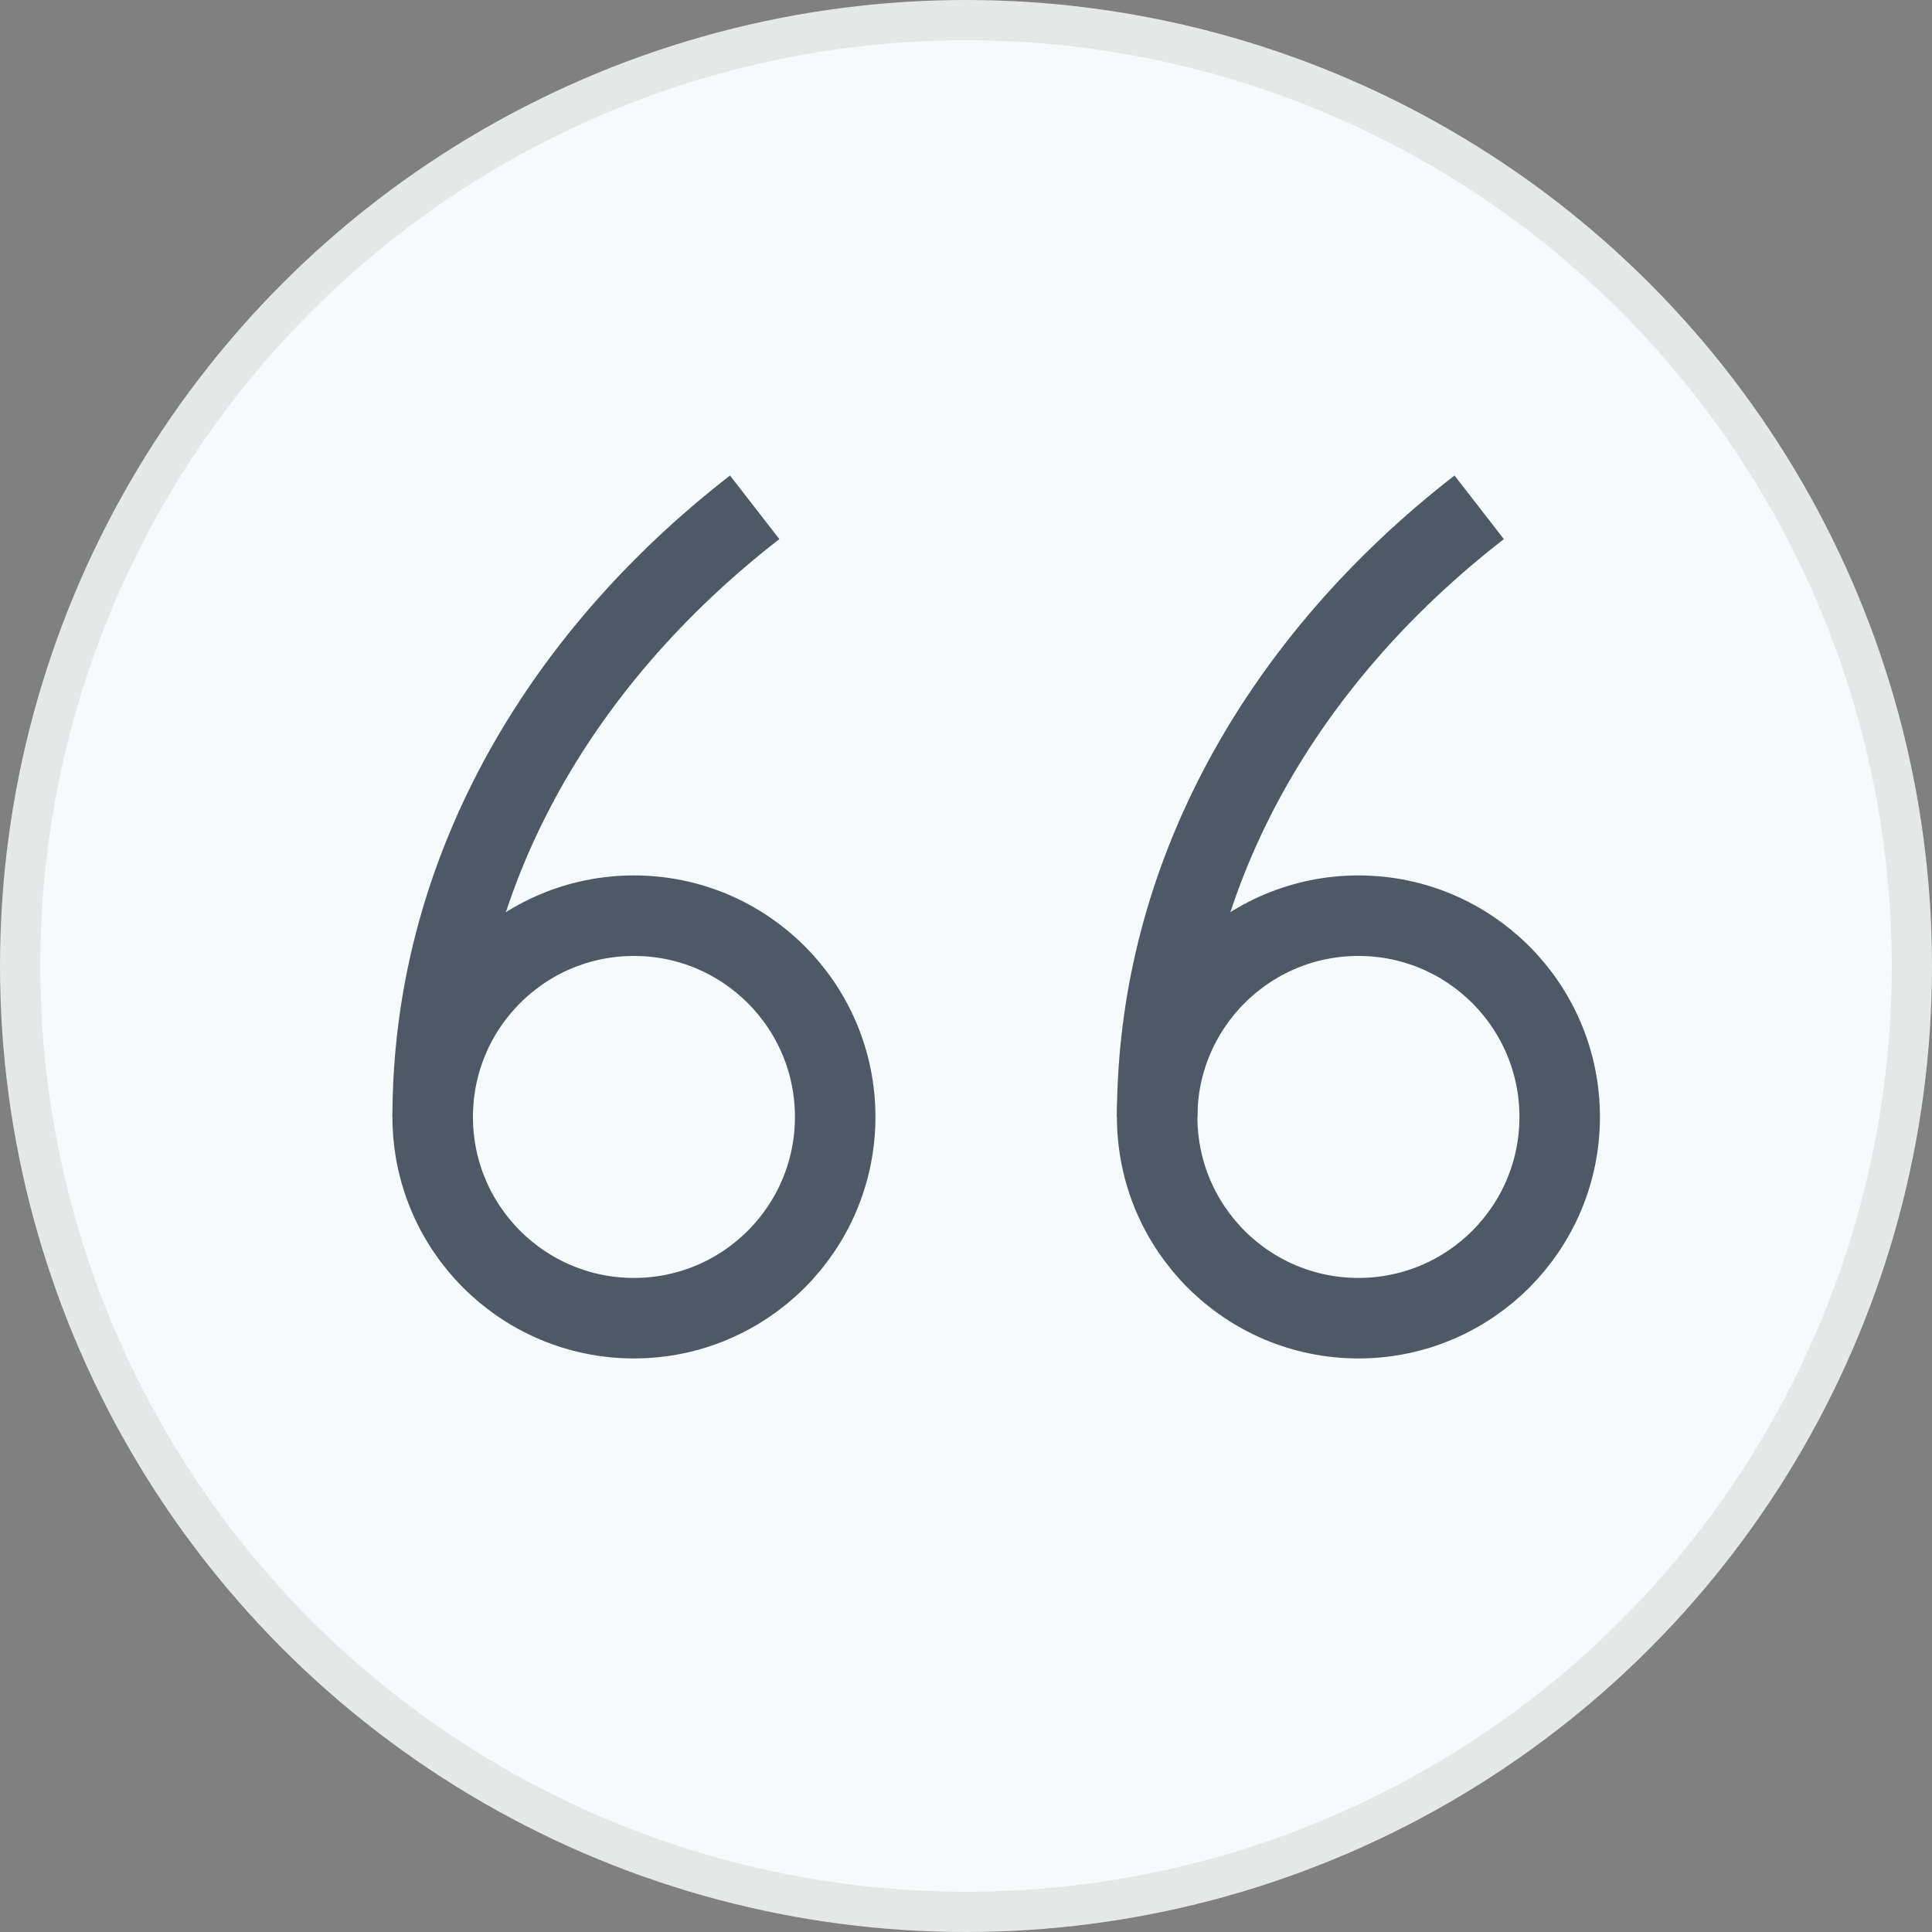 <?xml version="1.0" encoding="utf-8"?>
<svg xmlns="http://www.w3.org/2000/svg" fill="none" height="100%" overflow="visible" preserveAspectRatio="none" style="display: block;" viewBox="0 0 48 48" width="100%">
<rect x="0" y="0" width="48" height="48" fill="#808080" stroke="none"/>
<g id="Frame 10543015">
<circle cx="24" cy="24" fill="#F7FAFA" id="Ellipse 1" r="23.5" stroke="#E6E8E8"/>
<g clip-path="url(#clip0_0_14552)" id="blockquote 1">
<path d="M33.75 22.75C30.989 22.75 28.75 24.989 28.75 27.75C28.75 30.511 30.989 32.75 33.75 32.75C36.511 32.75 38.75 30.511 38.75 27.75C38.75 24.989 36.511 22.75 33.75 22.75Z" id="Vector" stroke="#4D5967" stroke-width="2"/>
<path d="M15.75 22.75C12.989 22.75 10.75 24.989 10.75 27.75C10.75 30.511 12.989 32.75 15.75 32.75C18.511 32.75 20.75 30.511 20.75 27.75C20.75 24.989 18.511 22.75 15.75 22.75Z" id="Vector_2" stroke="#4D5967" stroke-width="2"/>
<path d="M36.75 12.604C31.822 16.426 28.75 21.797 28.75 27.75" id="Vector_3" stroke="#4D5967" stroke-width="2"/>
<path d="M18.75 12.604C13.822 16.426 10.75 21.797 10.75 27.75" id="Vector_4" stroke="#4D5967" stroke-width="2"/>
</g>
</g>
<defs>
<clipPath id="clip0_0_14552">
<rect fill="white" height="32" transform="translate(41 40) rotate(-180)" width="31.5"/>
</clipPath>
</defs>
</svg>